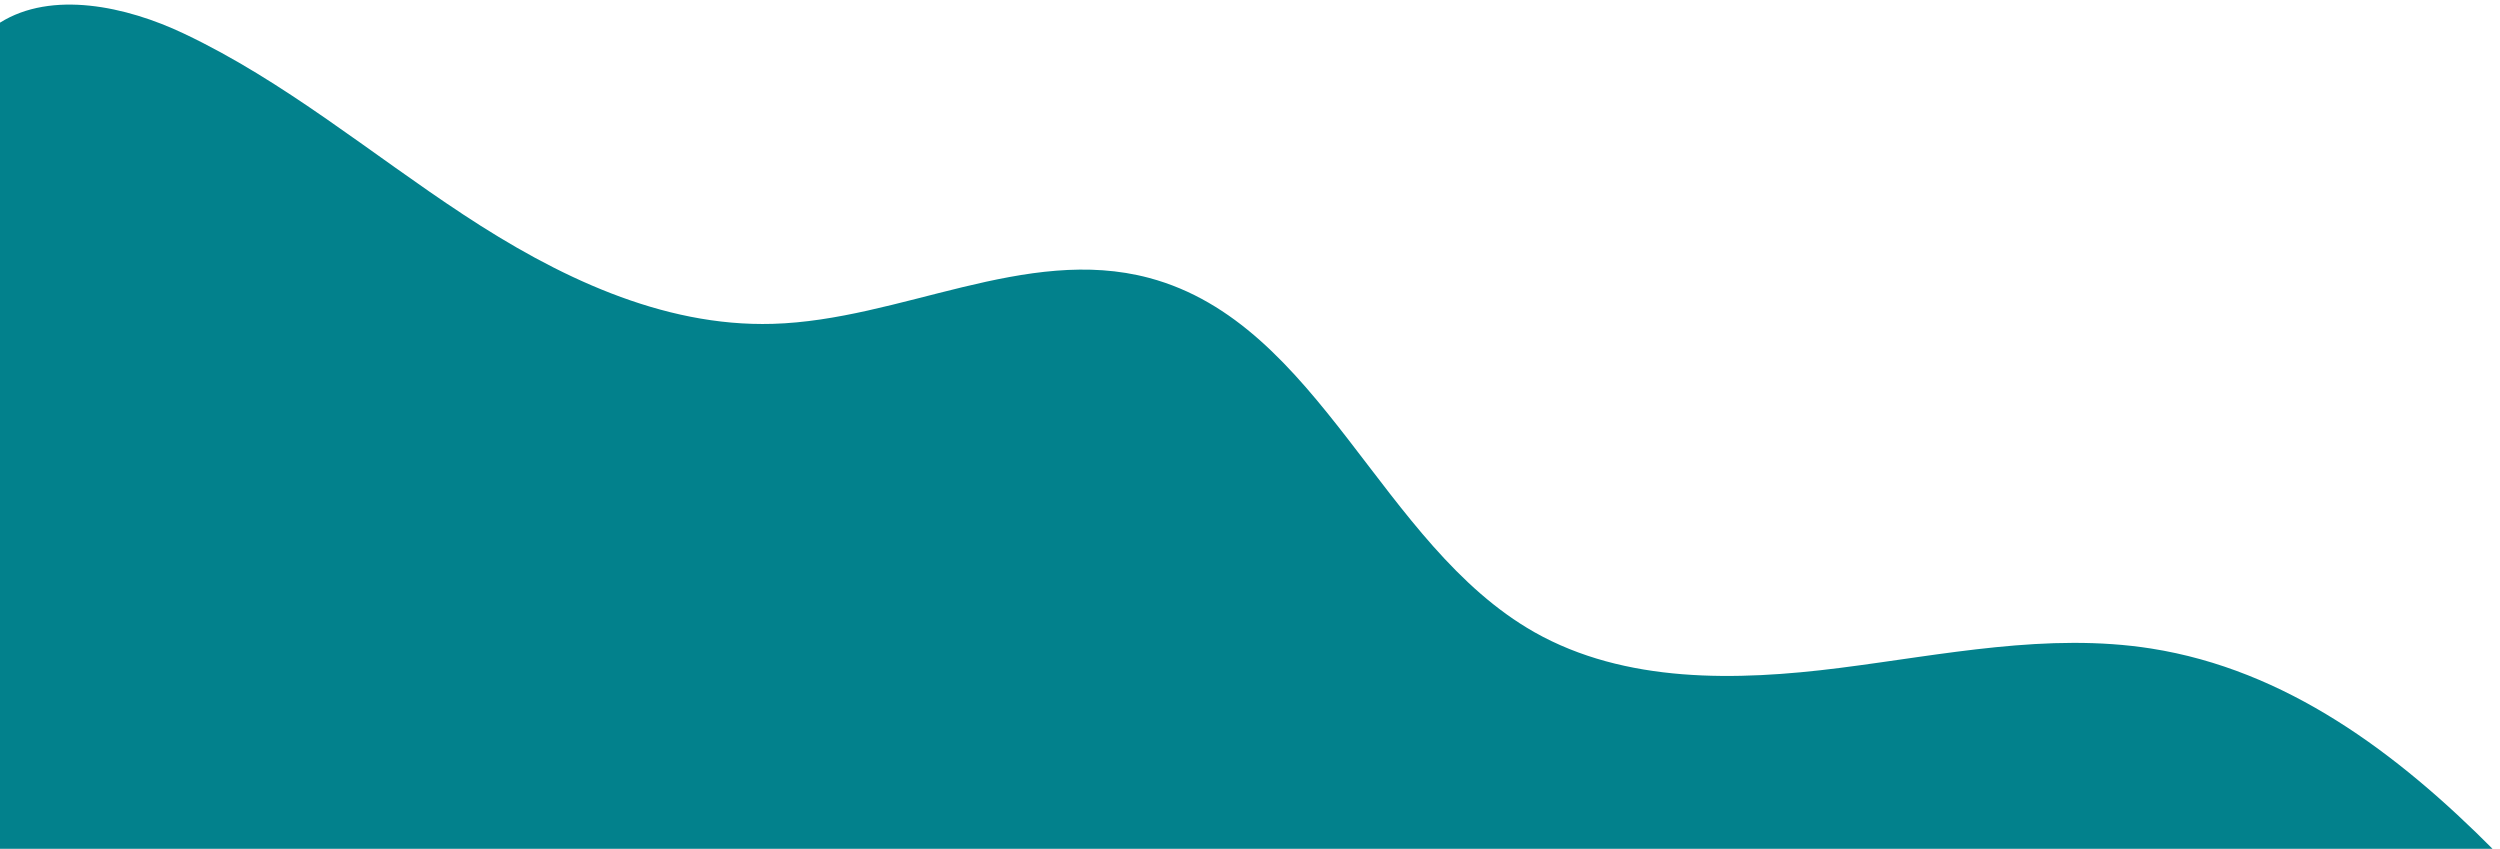 <?xml version="1.0" encoding="utf-8"?>
<!-- Generator: Adobe Illustrator 22.0.0, SVG Export Plug-In . SVG Version: 6.00 Build 0)  -->
<svg version="1.1" id="圖層_1" xmlns="http://www.w3.org/2000/svg" xmlns:xlink="http://www.w3.org/1999/xlink" x="0px" y="0px"
	 viewBox="0 0 1235.9 419.6" style="enable-background:new 0 0 1235.9 419.6;" xml:space="preserve">
<style type="text/css">
	.st0{fill:#02818C;}
</style>
<path class="st0" d="M1233.2,420.6c-48.4-48.8-103.2-89.5-169.8-100c-51-8-102.7,3.1-153.9,9.6c-51.2,6.5-106.1,7.7-151-17.7
	C682.4,269.3,652.7,160,568.1,137.4C507.2,121.1,445,158.3,382,160.1c-54.9,1.6-107.1-23.8-152.9-54c-45.9-30.2-88.5-66-138.2-89.5
	C62.3,3,25.5-4.8,0,11.2v409.4H1233.2z"/>
</svg>
